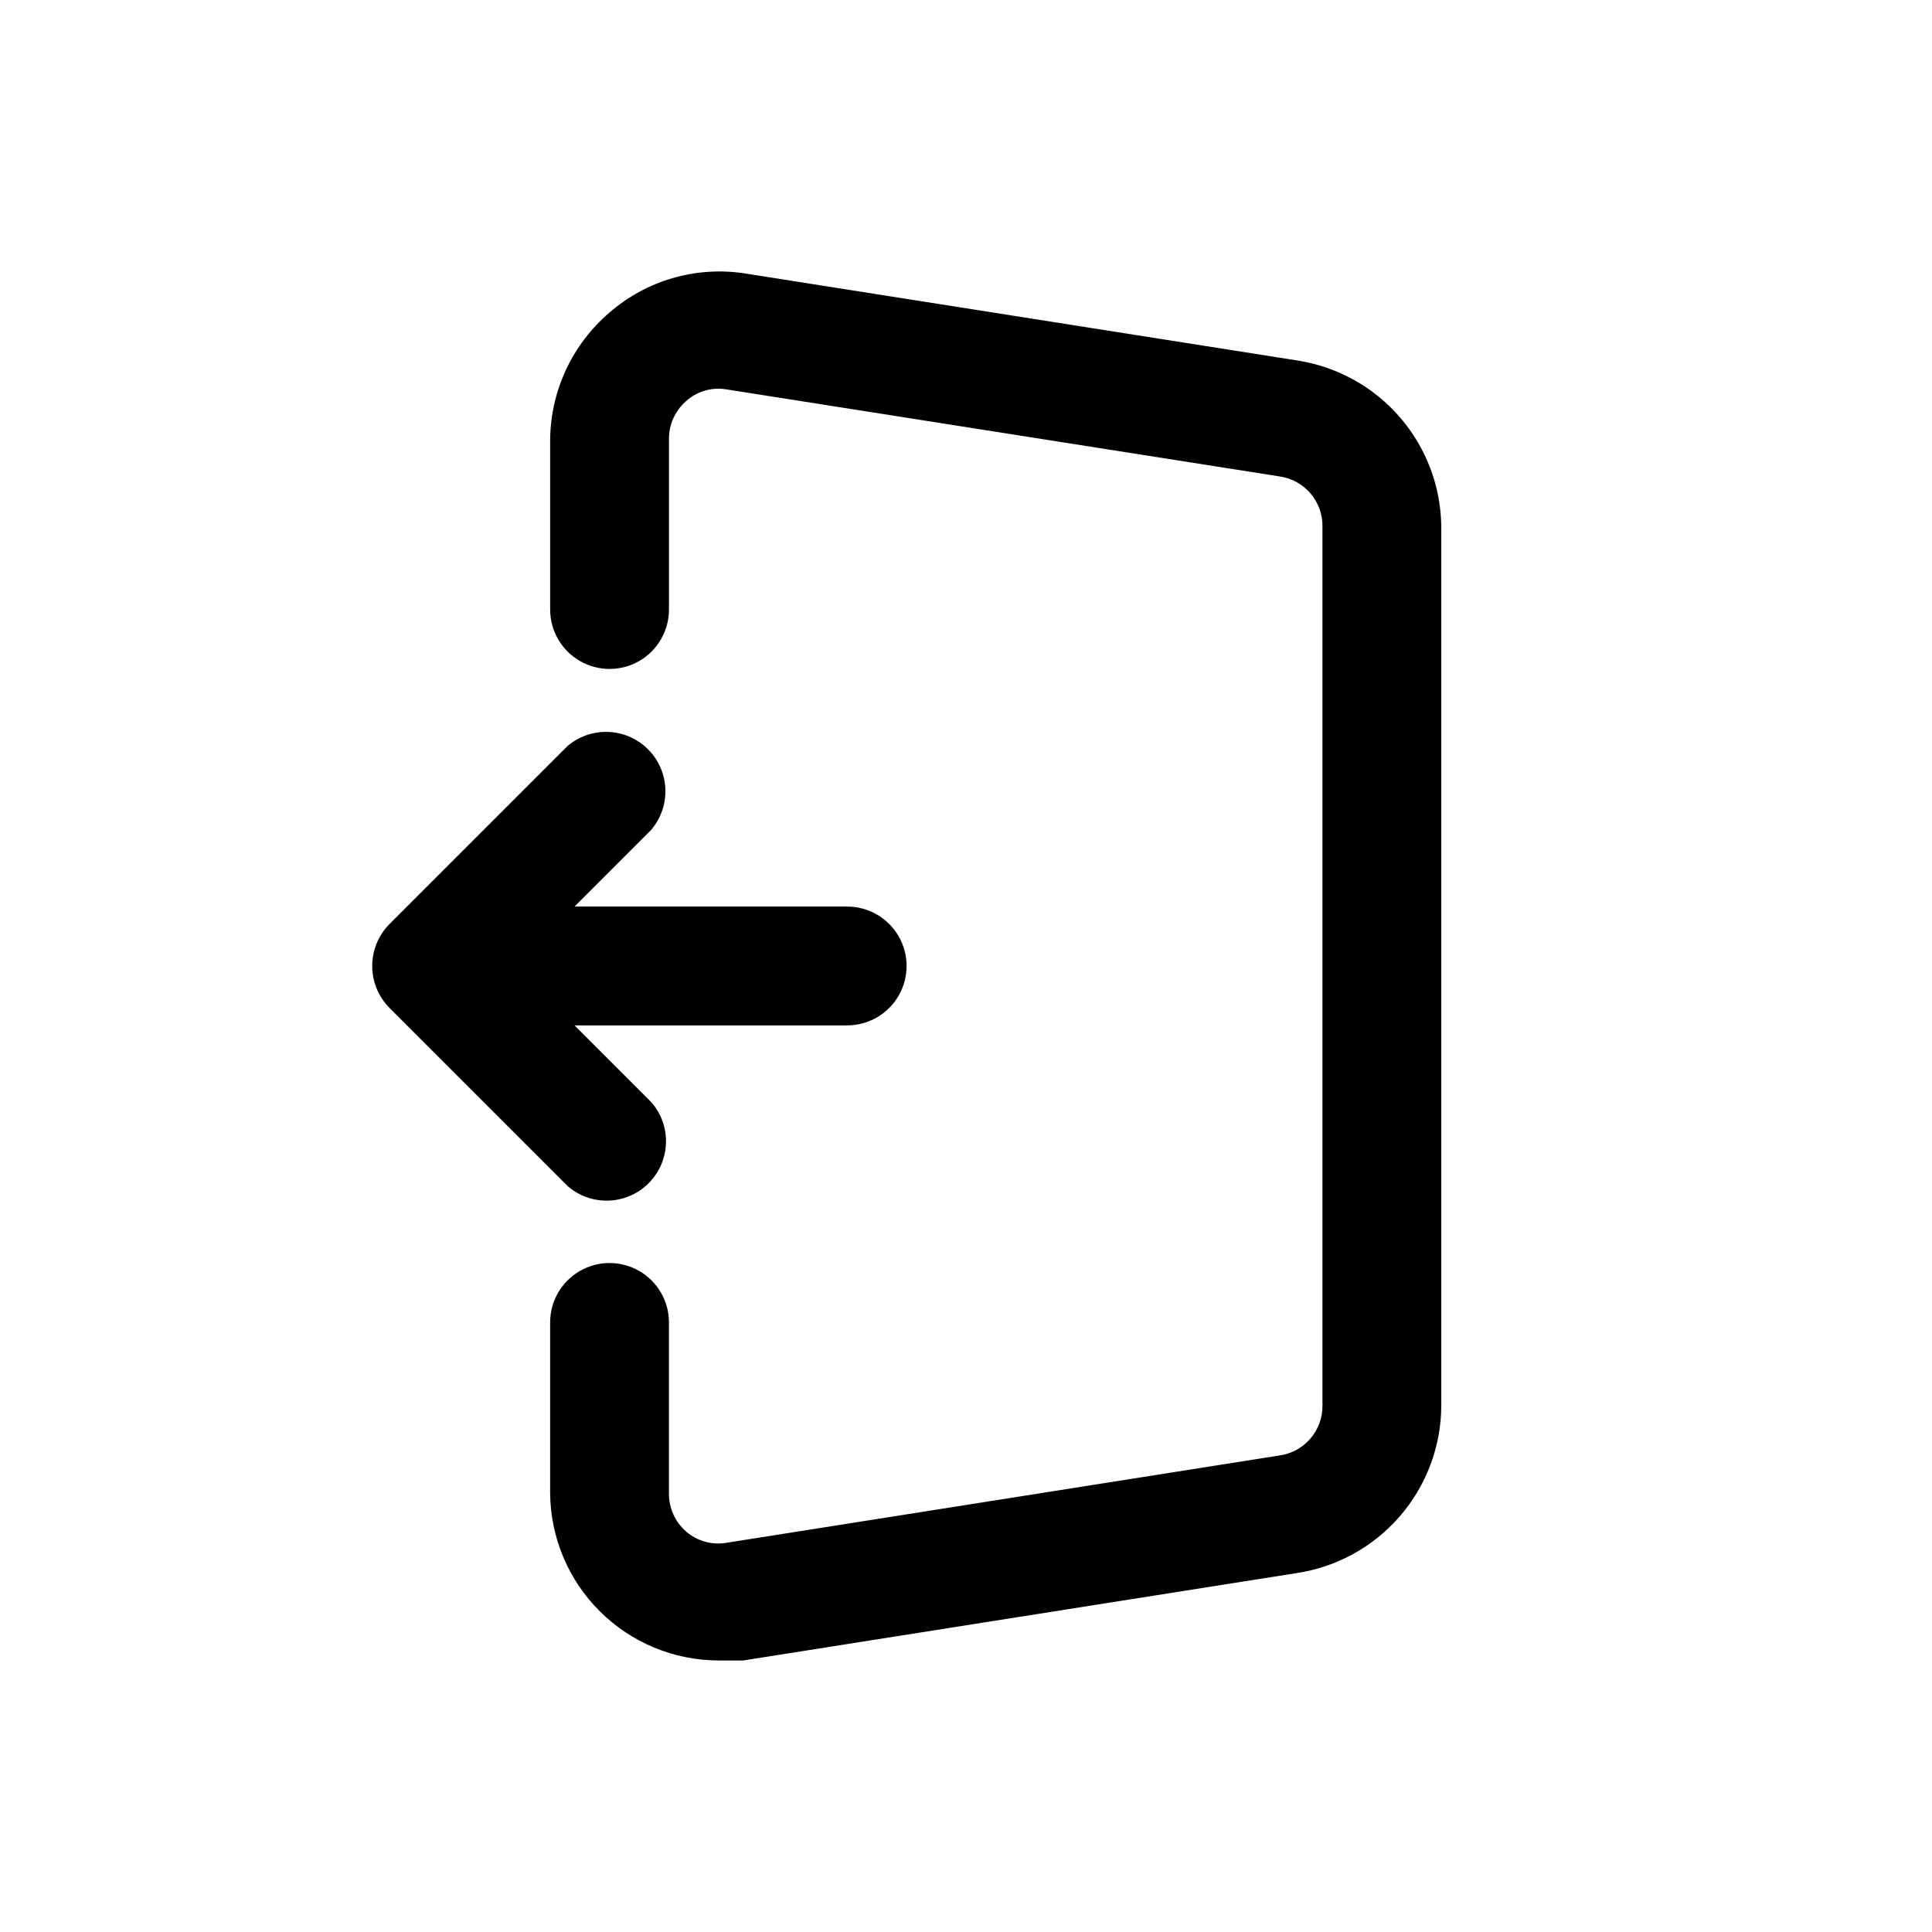 <?xml version="1.0" encoding="UTF-8"?>
<!-- Uploaded to: SVG Repo, www.svgrepo.com, Generator: SVG Repo Mixer Tools -->
<svg fill="#000000" width="800px" height="800px" version="1.1" viewBox="144 144 512 512" xmlns="http://www.w3.org/2000/svg">
 <path d="m321.28 494.46v45.188c-0.07 3.918 1.602 7.668 4.566 10.234 2.898 2.516 6.762 3.609 10.547 2.992l146.58-23.145c6.621-0.875 11.551-6.547 11.492-13.227v-233.01c0.07-6.625-4.777-12.277-11.332-13.227l-147.05-23.141c-3.707-0.504-7.449 0.648-10.234 3.148-2.965 2.566-4.637 6.312-4.566 10.234v45.027c0 5.625-3 10.82-7.871 13.633s-10.871 2.812-15.742 0c-4.875-2.812-7.875-8.008-7.875-13.633v-45.188c0.176-12.922 5.914-25.145 15.746-33.535 9.777-8.484 22.773-12.281 35.582-10.391l146.89 23.145c10.488 1.672 20.051 6.996 26.992 15.035 6.945 8.035 10.824 18.27 10.949 28.891v233.01c-0.031 10.773-3.926 21.176-10.977 29.32-7.047 8.148-16.781 13.496-27.438 15.078l-146.58 23.145h-6.613 0.004c-11.777-0.043-23.062-4.727-31.406-13.039s-13.07-19.582-13.152-31.359v-45.188c0-5.621 3-10.82 7.875-13.633 4.871-2.812 10.871-2.812 15.742 0s7.871 8.012 7.871 13.633zm-77.461-100.45c-1.184 2.883-1.488 6.051-0.871 9.105 0.617 3.055 2.125 5.859 4.336 8.055l47.23 47.23v0.004c4.055 3.469 9.59 4.652 14.707 3.137 5.117-1.512 9.121-5.516 10.633-10.633 1.512-5.117 0.332-10.652-3.141-14.703l-20.465-20.469h72.266c5.625 0 10.82-3 13.633-7.871s2.812-10.875 0-15.746-8.008-7.871-13.633-7.871h-72.266l20.309-20.309c3.473-4.055 4.652-9.59 3.141-14.707-1.516-5.117-5.516-9.117-10.633-10.633-5.117-1.512-10.652-0.332-14.707 3.141l-47.23 47.23c-1.418 1.453-2.539 3.164-3.309 5.039z"/>
</svg>